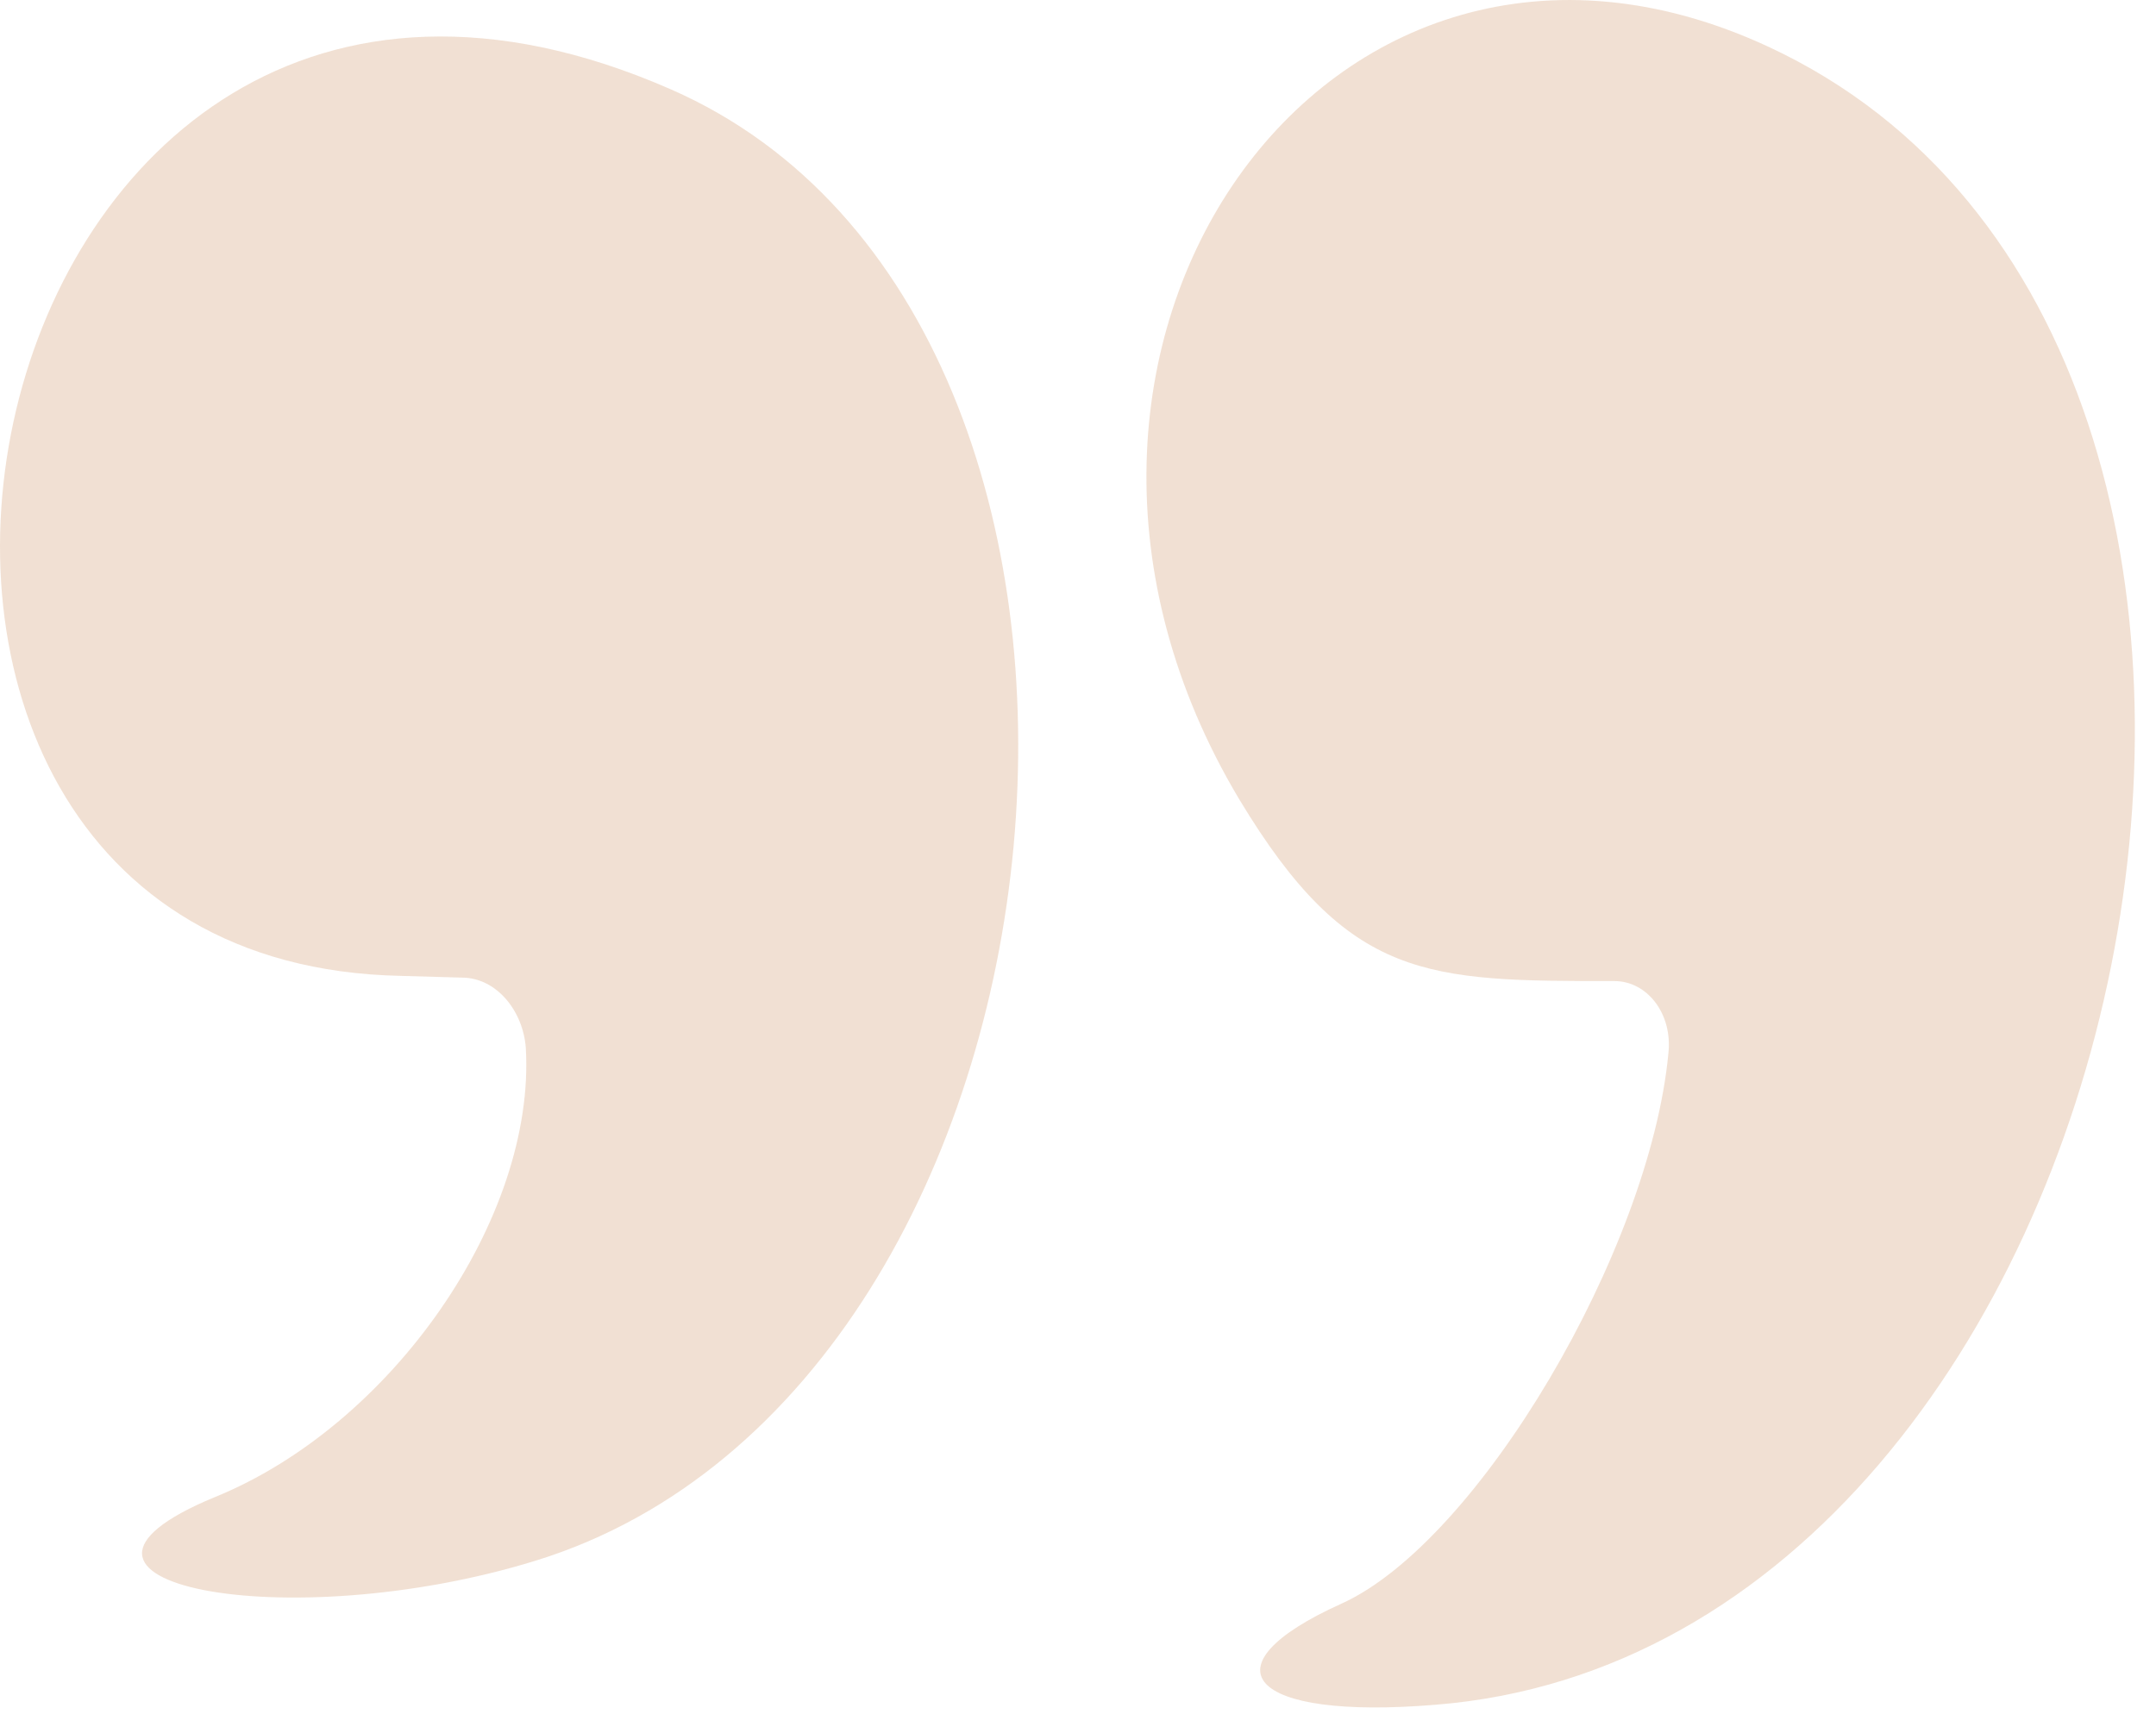 <svg width="51" height="41" viewBox="0 0 51 41" fill="none" xmlns="http://www.w3.org/2000/svg">
<g opacity="0.2">
<path d="M10.925 23.131L9.48 23.09C-6.353 22.766 -1.075 -5.313 15.867 2.113C28.372 7.59 26.052 32.788 12.673 36.926C6.757 38.752 0.168 37.454 5.076 35.425C9.278 33.721 12.673 28.811 12.438 24.794C12.371 23.902 11.732 23.131 10.925 23.131Z" fill="#BB6622"/>
<path d="M41.819 1.1C57.047 8.16 50.862 38.997 33.953 40.336C29.55 40.701 28.407 39.444 31.735 37.942C34.962 36.482 39.029 29.584 39.466 24.918C39.567 23.984 38.962 23.213 38.189 23.213C33.752 23.213 31.903 23.213 29.314 18.912C22.961 8.282 31.398 -3.729 41.819 1.1Z" fill="#BB6622"/>
</g>
</svg>
